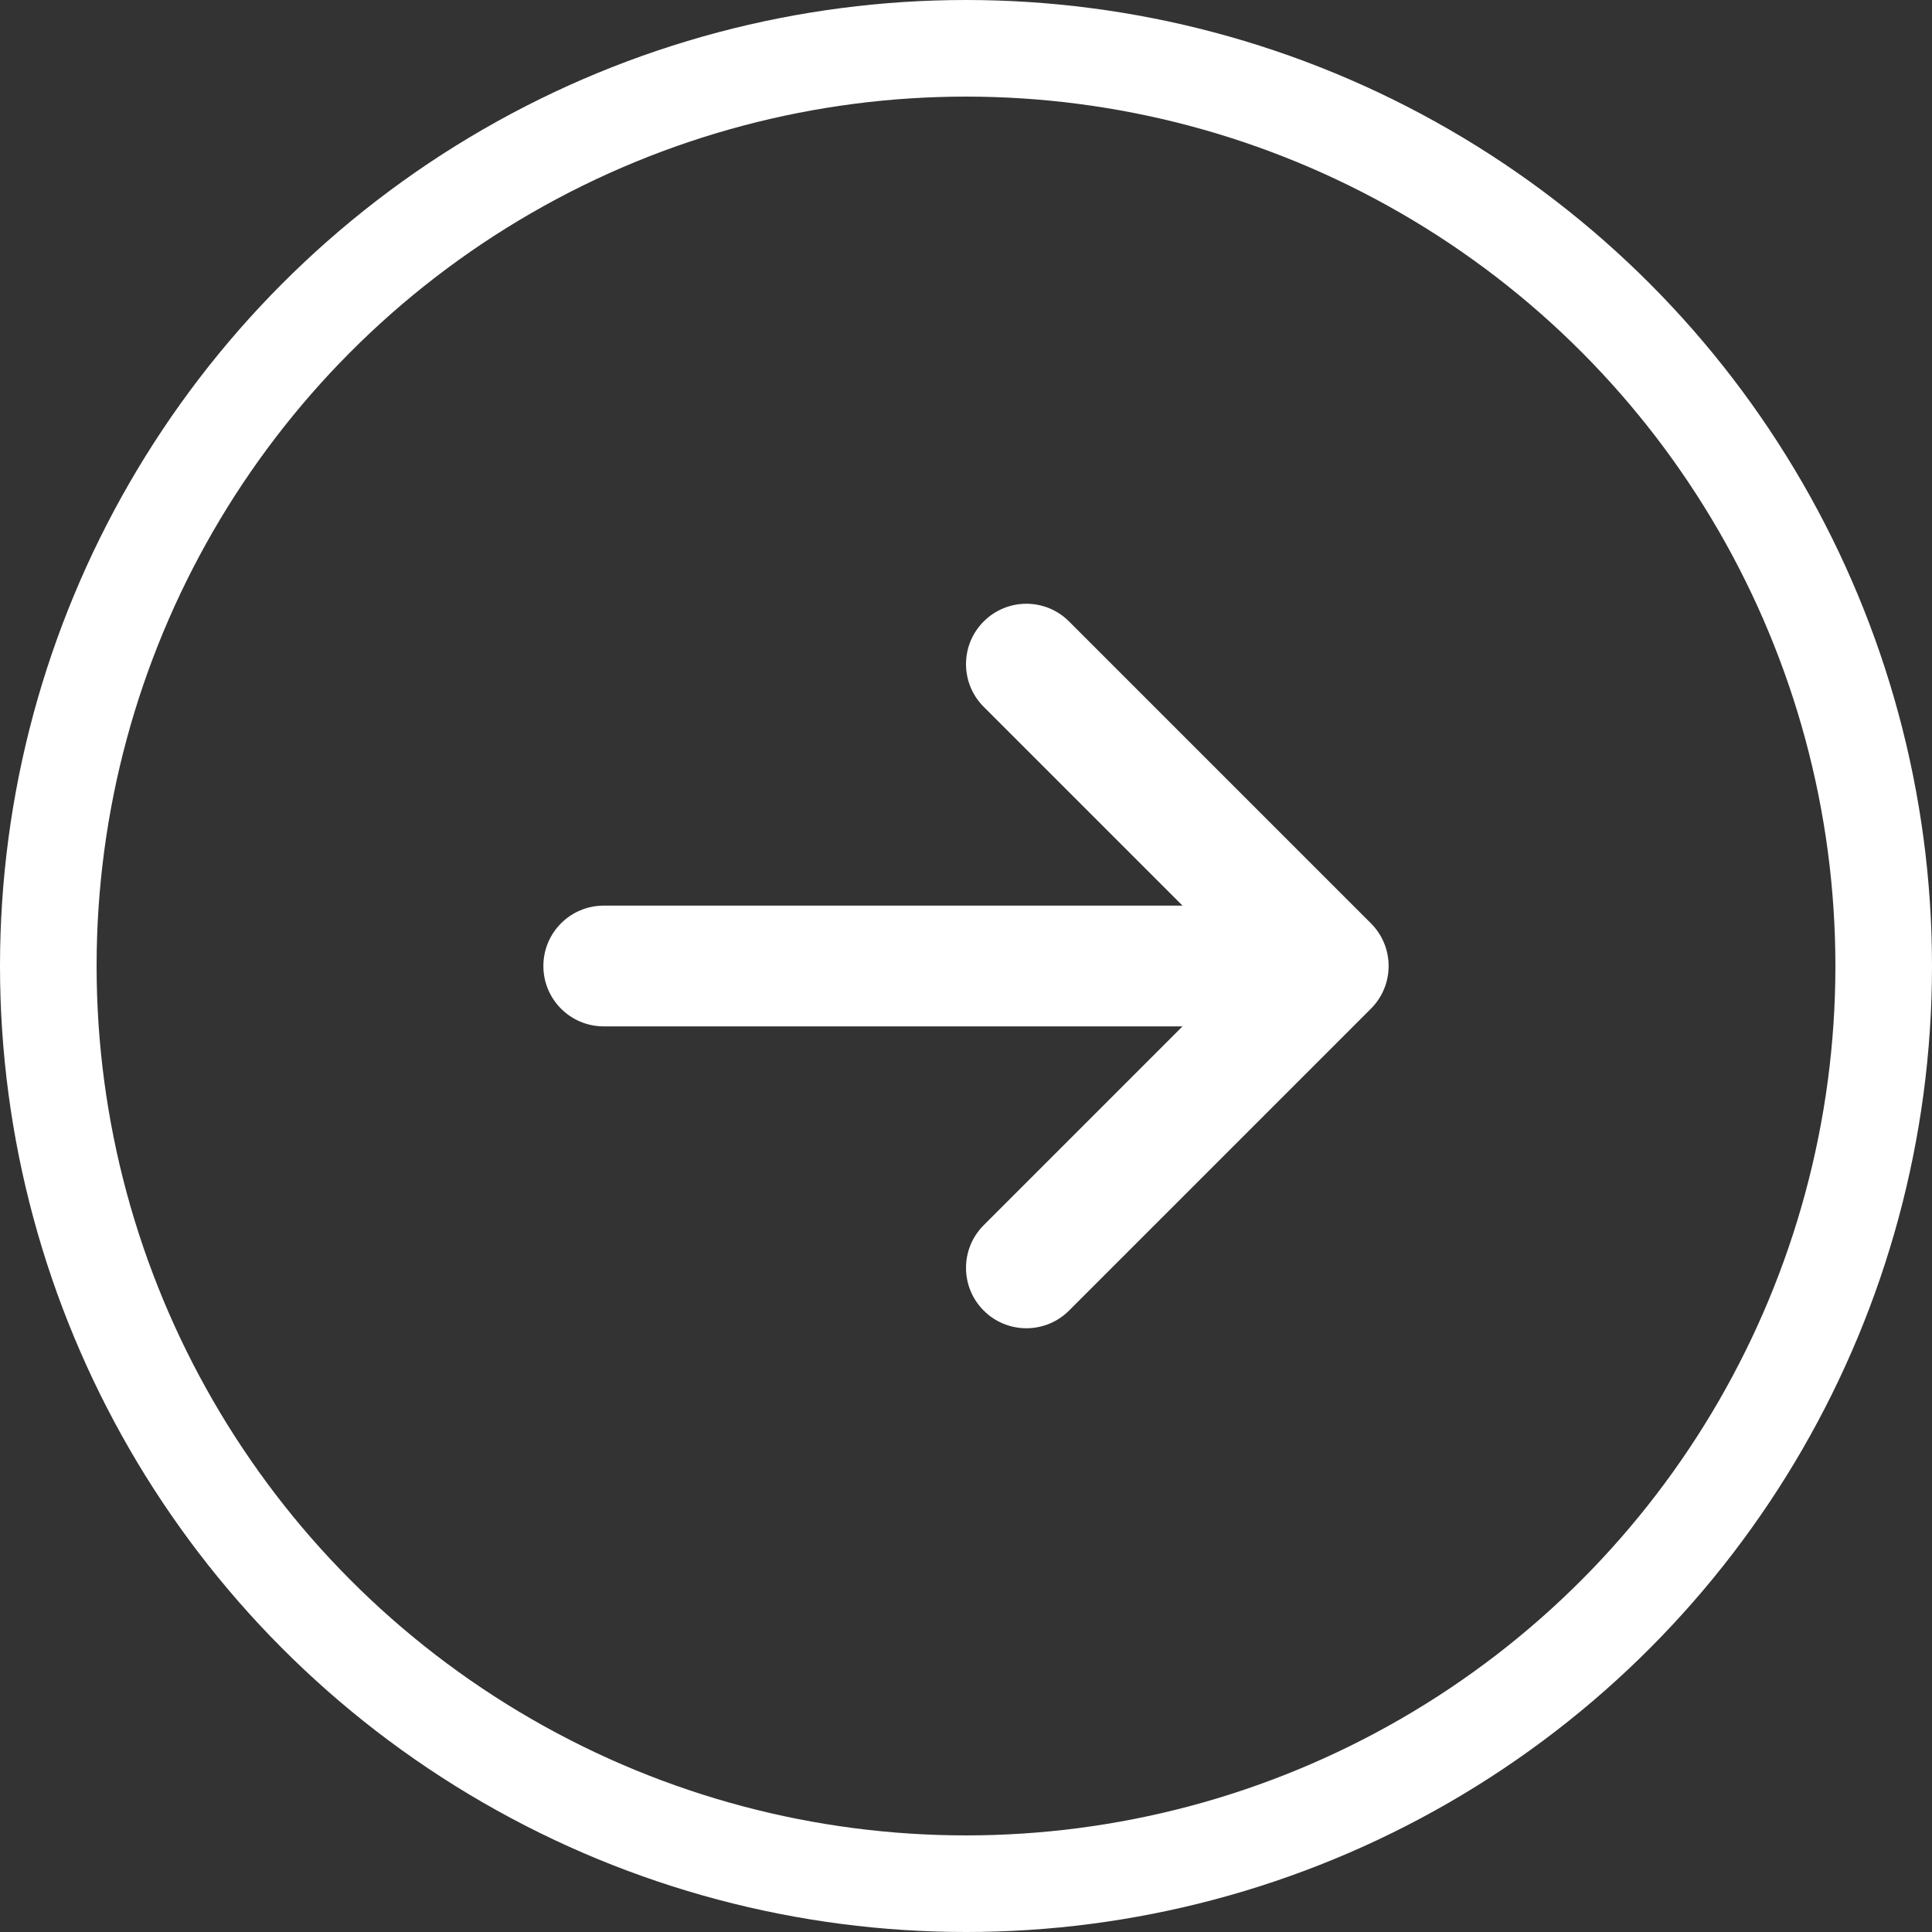 <?xml version="1.0" encoding="UTF-8"?> <svg xmlns="http://www.w3.org/2000/svg" width="80" height="80" viewBox="0 0 80 80" fill="none"><rect x="0" y="0" width="80" height="80" fill="#333333" stroke="none"/><circle cx="40" cy="40" r="38" stroke="white" stroke-width="4"></circle><mask id="arrow-mask" style="mask-type:alpha" maskUnits="userSpaceOnUse" x="16" y="16" width="48" height="48"><circle cx="40" cy="40" r="24" fill="#D9D9D9"></circle></mask><g mask="url(#arrow-mask)"><path d="M40 0C17.944 0 0 17.944 0 40C0 62.056 17.944 80 40 80C62.056 80 80 62.056 80 40C80 17.944 62.056 0 40 0ZM40 75C20.701 75 5 59.299 5 40C5 20.701 20.701 5 40 5C59.299 5 75 20.701 75 40C75 59.299 59.299 75 40 75ZM56.767 38.233C57.744 39.21 57.744 40.792 56.767 41.768L44.267 54.268C43.779 54.756 43.139 55 42.5 55C41.861 55 41.221 54.756 40.733 54.268C39.756 53.291 39.756 51.709 40.733 50.733L48.965 42.5H25C23.619 42.5 22.5 41.382 22.5 40C22.5 38.618 23.619 37.5 25 37.5H48.965L40.733 29.268C39.756 28.291 39.756 26.709 40.733 25.733C41.709 24.756 43.291 24.756 44.267 25.733L56.767 38.233Z" fill="white"></path></g></svg> 